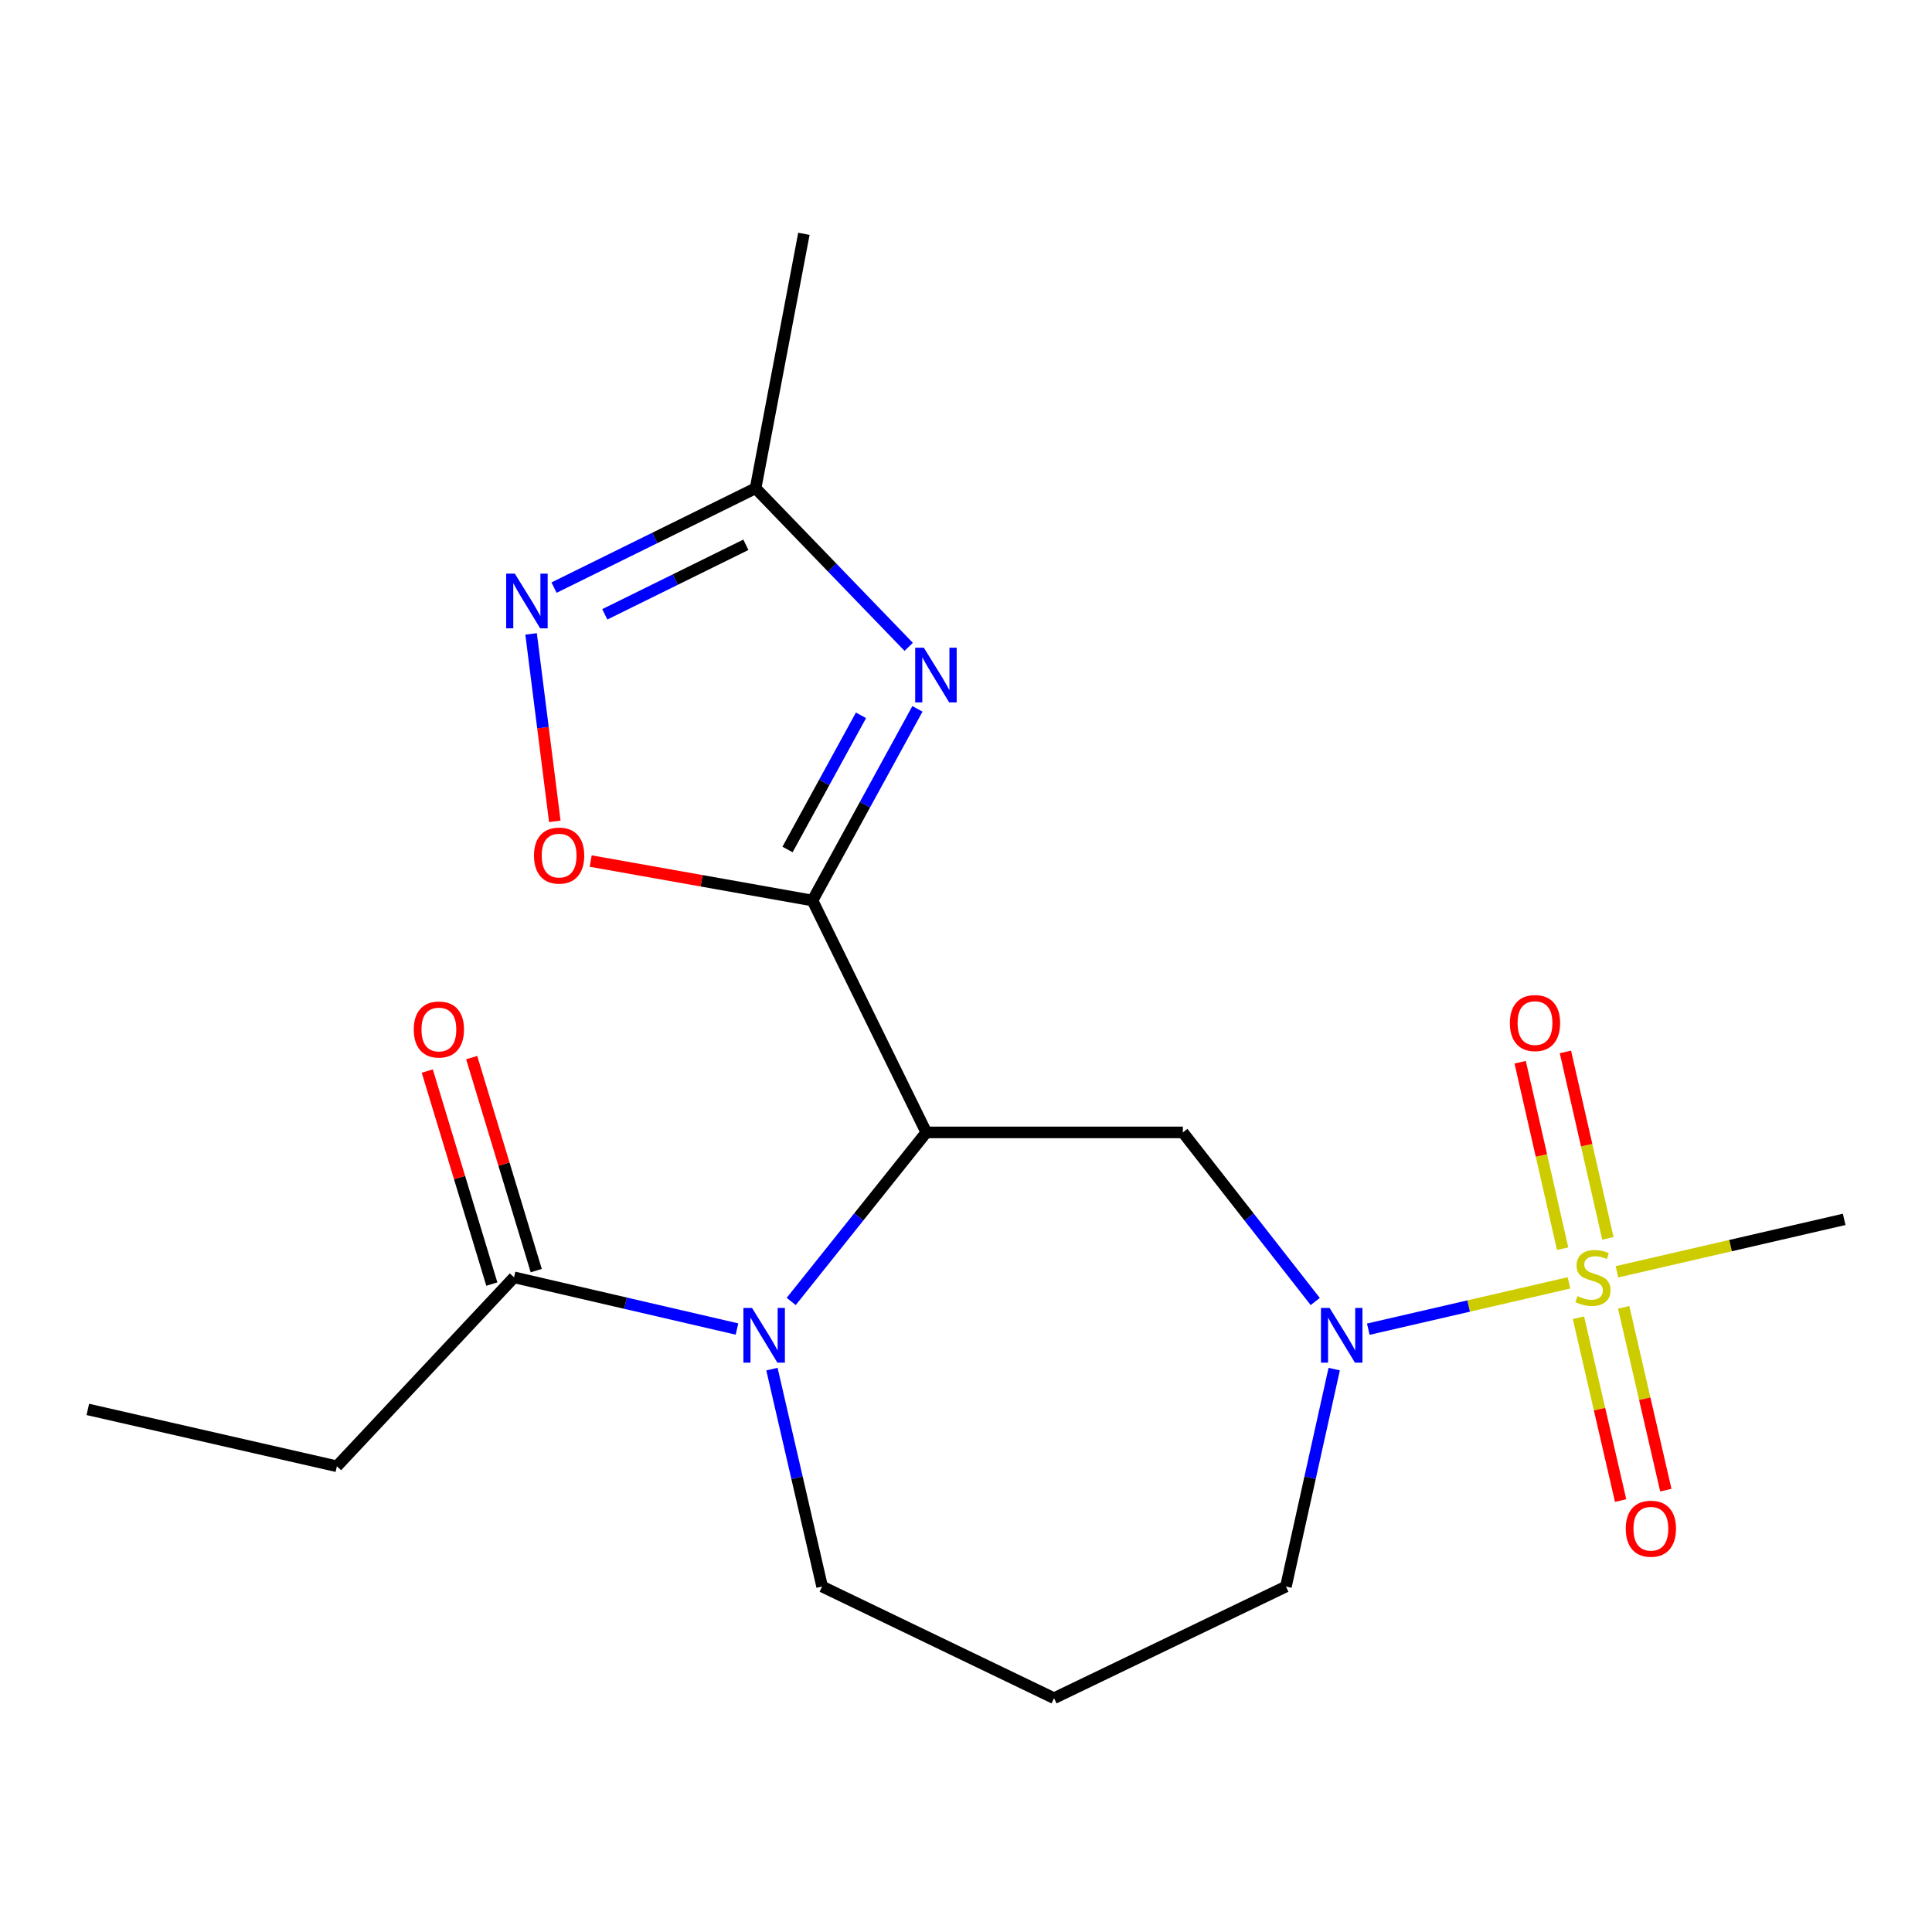 <?xml version='1.0' encoding='iso-8859-1'?>
<svg version='1.1' baseProfile='full'
              xmlns='http://www.w3.org/2000/svg'
                      xmlns:rdkit='http://www.rdkit.org/xml'
                      xmlns:xlink='http://www.w3.org/1999/xlink'
                  xml:space='preserve'
width='1000px' height='1000px' viewBox='0 0 1000 1000'>
<!-- END OF HEADER -->
<rect style='opacity:1.0;fill:#FFFFFF;stroke:none' width='1000' height='1000' x='0' y='0'> </rect>
<path class='bond-0' d='M 420.54,466.108 L 479.451,586.132' style='fill:none;fill-rule:evenodd;stroke:#000000;stroke-width:6px;stroke-linecap:butt;stroke-linejoin:miter;stroke-opacity:1' />
<path class='bond-2' d='M 420.54,466.108 L 447.703,416.506' style='fill:none;fill-rule:evenodd;stroke:#000000;stroke-width:6px;stroke-linecap:butt;stroke-linejoin:miter;stroke-opacity:1' />
<path class='bond-2' d='M 447.703,416.506 L 474.866,366.905' style='fill:none;fill-rule:evenodd;stroke:#0000FF;stroke-width:6px;stroke-linecap:butt;stroke-linejoin:miter;stroke-opacity:1' />
<path class='bond-2' d='M 407.622,439.691 L 426.636,404.97' style='fill:none;fill-rule:evenodd;stroke:#000000;stroke-width:6px;stroke-linecap:butt;stroke-linejoin:miter;stroke-opacity:1' />
<path class='bond-2' d='M 426.636,404.97 L 445.651,370.249' style='fill:none;fill-rule:evenodd;stroke:#0000FF;stroke-width:6px;stroke-linecap:butt;stroke-linejoin:miter;stroke-opacity:1' />
<path class='bond-6' d='M 420.54,466.108 L 363.135,455.892' style='fill:none;fill-rule:evenodd;stroke:#000000;stroke-width:6px;stroke-linecap:butt;stroke-linejoin:miter;stroke-opacity:1' />
<path class='bond-6' d='M 363.135,455.892 L 305.73,445.676' style='fill:none;fill-rule:evenodd;stroke:#FF0000;stroke-width:6px;stroke-linecap:butt;stroke-linejoin:miter;stroke-opacity:1' />
<path class='bond-3' d='M 479.451,586.132 L 444.487,629.885' style='fill:none;fill-rule:evenodd;stroke:#000000;stroke-width:6px;stroke-linecap:butt;stroke-linejoin:miter;stroke-opacity:1' />
<path class='bond-3' d='M 444.487,629.885 L 409.522,673.638' style='fill:none;fill-rule:evenodd;stroke:#0000FF;stroke-width:6px;stroke-linecap:butt;stroke-linejoin:miter;stroke-opacity:1' />
<path class='bond-5' d='M 479.451,586.132 L 612.245,586.132' style='fill:none;fill-rule:evenodd;stroke:#000000;stroke-width:6px;stroke-linecap:butt;stroke-linejoin:miter;stroke-opacity:1' />
<path class='bond-1' d='M 812.097,664.014 L 760.161,675.999' style='fill:none;fill-rule:evenodd;stroke:#CCCC00;stroke-width:6px;stroke-linecap:butt;stroke-linejoin:miter;stroke-opacity:1' />
<path class='bond-1' d='M 760.161,675.999 L 708.226,687.984' style='fill:none;fill-rule:evenodd;stroke:#0000FF;stroke-width:6px;stroke-linecap:butt;stroke-linejoin:miter;stroke-opacity:1' />
<path class='bond-10' d='M 817.011,682.064 L 827.921,729.377' style='fill:none;fill-rule:evenodd;stroke:#CCCC00;stroke-width:6px;stroke-linecap:butt;stroke-linejoin:miter;stroke-opacity:1' />
<path class='bond-10' d='M 827.921,729.377 L 838.831,776.691' style='fill:none;fill-rule:evenodd;stroke:#FF0000;stroke-width:6px;stroke-linecap:butt;stroke-linejoin:miter;stroke-opacity:1' />
<path class='bond-10' d='M 840.416,676.667 L 851.325,723.981' style='fill:none;fill-rule:evenodd;stroke:#CCCC00;stroke-width:6px;stroke-linecap:butt;stroke-linejoin:miter;stroke-opacity:1' />
<path class='bond-10' d='M 851.325,723.981 L 862.235,771.294' style='fill:none;fill-rule:evenodd;stroke:#FF0000;stroke-width:6px;stroke-linecap:butt;stroke-linejoin:miter;stroke-opacity:1' />
<path class='bond-11' d='M 832.237,640.985 L 821.246,592.728' style='fill:none;fill-rule:evenodd;stroke:#CCCC00;stroke-width:6px;stroke-linecap:butt;stroke-linejoin:miter;stroke-opacity:1' />
<path class='bond-11' d='M 821.246,592.728 L 810.255,544.47' style='fill:none;fill-rule:evenodd;stroke:#FF0000;stroke-width:6px;stroke-linecap:butt;stroke-linejoin:miter;stroke-opacity:1' />
<path class='bond-11' d='M 808.819,646.319 L 797.828,598.062' style='fill:none;fill-rule:evenodd;stroke:#CCCC00;stroke-width:6px;stroke-linecap:butt;stroke-linejoin:miter;stroke-opacity:1' />
<path class='bond-11' d='M 797.828,598.062 L 786.837,549.804' style='fill:none;fill-rule:evenodd;stroke:#FF0000;stroke-width:6px;stroke-linecap:butt;stroke-linejoin:miter;stroke-opacity:1' />
<path class='bond-14' d='M 836.93,658.284 L 895.738,644.712' style='fill:none;fill-rule:evenodd;stroke:#CCCC00;stroke-width:6px;stroke-linecap:butt;stroke-linejoin:miter;stroke-opacity:1' />
<path class='bond-14' d='M 895.738,644.712 L 954.545,631.14' style='fill:none;fill-rule:evenodd;stroke:#000000;stroke-width:6px;stroke-linecap:butt;stroke-linejoin:miter;stroke-opacity:1' />
<path class='bond-8' d='M 470.341,334.813 L 430.716,293.766' style='fill:none;fill-rule:evenodd;stroke:#0000FF;stroke-width:6px;stroke-linecap:butt;stroke-linejoin:miter;stroke-opacity:1' />
<path class='bond-8' d='M 430.716,293.766 L 391.091,252.719' style='fill:none;fill-rule:evenodd;stroke:#000000;stroke-width:6px;stroke-linecap:butt;stroke-linejoin:miter;stroke-opacity:1' />
<path class='bond-9' d='M 381.458,687.899 L 323.76,674.524' style='fill:none;fill-rule:evenodd;stroke:#0000FF;stroke-width:6px;stroke-linecap:butt;stroke-linejoin:miter;stroke-opacity:1' />
<path class='bond-9' d='M 323.76,674.524 L 266.062,661.149' style='fill:none;fill-rule:evenodd;stroke:#000000;stroke-width:6px;stroke-linecap:butt;stroke-linejoin:miter;stroke-opacity:1' />
<path class='bond-13' d='M 399.558,708.655 L 412.544,764.923' style='fill:none;fill-rule:evenodd;stroke:#0000FF;stroke-width:6px;stroke-linecap:butt;stroke-linejoin:miter;stroke-opacity:1' />
<path class='bond-13' d='M 412.544,764.923 L 425.53,821.191' style='fill:none;fill-rule:evenodd;stroke:#000000;stroke-width:6px;stroke-linecap:butt;stroke-linejoin:miter;stroke-opacity:1' />
<path class='bond-4' d='M 680.772,673.664 L 646.509,629.898' style='fill:none;fill-rule:evenodd;stroke:#0000FF;stroke-width:6px;stroke-linecap:butt;stroke-linejoin:miter;stroke-opacity:1' />
<path class='bond-4' d='M 646.509,629.898 L 612.245,586.132' style='fill:none;fill-rule:evenodd;stroke:#000000;stroke-width:6px;stroke-linecap:butt;stroke-linejoin:miter;stroke-opacity:1' />
<path class='bond-15' d='M 690.584,708.649 L 678.088,764.92' style='fill:none;fill-rule:evenodd;stroke:#0000FF;stroke-width:6px;stroke-linecap:butt;stroke-linejoin:miter;stroke-opacity:1' />
<path class='bond-15' d='M 678.088,764.92 L 665.593,821.191' style='fill:none;fill-rule:evenodd;stroke:#000000;stroke-width:6px;stroke-linecap:butt;stroke-linejoin:miter;stroke-opacity:1' />
<path class='bond-7' d='M 287.168,425.131 L 281.029,376.618' style='fill:none;fill-rule:evenodd;stroke:#FF0000;stroke-width:6px;stroke-linecap:butt;stroke-linejoin:miter;stroke-opacity:1' />
<path class='bond-7' d='M 281.029,376.618 L 274.89,328.104' style='fill:none;fill-rule:evenodd;stroke:#0000FF;stroke-width:6px;stroke-linecap:butt;stroke-linejoin:miter;stroke-opacity:1' />
<path class='bond-20' d='M 286.773,304.148 L 338.932,278.434' style='fill:none;fill-rule:evenodd;stroke:#0000FF;stroke-width:6px;stroke-linecap:butt;stroke-linejoin:miter;stroke-opacity:1' />
<path class='bond-20' d='M 338.932,278.434 L 391.091,252.719' style='fill:none;fill-rule:evenodd;stroke:#000000;stroke-width:6px;stroke-linecap:butt;stroke-linejoin:miter;stroke-opacity:1' />
<path class='bond-20' d='M 313.041,317.976 L 349.552,299.976' style='fill:none;fill-rule:evenodd;stroke:#0000FF;stroke-width:6px;stroke-linecap:butt;stroke-linejoin:miter;stroke-opacity:1' />
<path class='bond-20' d='M 349.552,299.976 L 386.064,281.976' style='fill:none;fill-rule:evenodd;stroke:#000000;stroke-width:6px;stroke-linecap:butt;stroke-linejoin:miter;stroke-opacity:1' />
<path class='bond-18' d='M 391.091,252.719 L 416.096,121.019' style='fill:none;fill-rule:evenodd;stroke:#000000;stroke-width:6px;stroke-linecap:butt;stroke-linejoin:miter;stroke-opacity:1' />
<path class='bond-12' d='M 277.555,657.667 L 260.851,602.541' style='fill:none;fill-rule:evenodd;stroke:#000000;stroke-width:6px;stroke-linecap:butt;stroke-linejoin:miter;stroke-opacity:1' />
<path class='bond-12' d='M 260.851,602.541 L 244.148,547.416' style='fill:none;fill-rule:evenodd;stroke:#FF0000;stroke-width:6px;stroke-linecap:butt;stroke-linejoin:miter;stroke-opacity:1' />
<path class='bond-12' d='M 254.569,664.632 L 237.865,609.506' style='fill:none;fill-rule:evenodd;stroke:#000000;stroke-width:6px;stroke-linecap:butt;stroke-linejoin:miter;stroke-opacity:1' />
<path class='bond-12' d='M 237.865,609.506 L 221.161,554.381' style='fill:none;fill-rule:evenodd;stroke:#FF0000;stroke-width:6px;stroke-linecap:butt;stroke-linejoin:miter;stroke-opacity:1' />
<path class='bond-17' d='M 266.062,661.149 L 174.366,758.943' style='fill:none;fill-rule:evenodd;stroke:#000000;stroke-width:6px;stroke-linecap:butt;stroke-linejoin:miter;stroke-opacity:1' />
<path class='bond-16' d='M 425.53,821.191 L 545.568,878.981' style='fill:none;fill-rule:evenodd;stroke:#000000;stroke-width:6px;stroke-linecap:butt;stroke-linejoin:miter;stroke-opacity:1' />
<path class='bond-21' d='M 665.593,821.191 L 545.568,878.981' style='fill:none;fill-rule:evenodd;stroke:#000000;stroke-width:6px;stroke-linecap:butt;stroke-linejoin:miter;stroke-opacity:1' />
<path class='bond-19' d='M 174.366,758.943 L 45.455,729.508' style='fill:none;fill-rule:evenodd;stroke:#000000;stroke-width:6px;stroke-linecap:butt;stroke-linejoin:miter;stroke-opacity:1' />
<path  class='atom-2' d='M 816.513 670.869
Q 816.833 670.989, 818.153 671.549
Q 819.473 672.109, 820.913 672.469
Q 822.393 672.789, 823.833 672.789
Q 826.513 672.789, 828.073 671.509
Q 829.633 670.189, 829.633 667.909
Q 829.633 666.349, 828.833 665.389
Q 828.073 664.429, 826.873 663.909
Q 825.673 663.389, 823.673 662.789
Q 821.153 662.029, 819.633 661.309
Q 818.153 660.589, 817.073 659.069
Q 816.033 657.549, 816.033 654.989
Q 816.033 651.429, 818.433 649.229
Q 820.873 647.029, 825.673 647.029
Q 828.953 647.029, 832.673 648.589
L 831.753 651.669
Q 828.353 650.269, 825.793 650.269
Q 823.033 650.269, 821.513 651.429
Q 819.993 652.549, 820.033 654.509
Q 820.033 656.029, 820.793 656.949
Q 821.593 657.869, 822.713 658.389
Q 823.873 658.909, 825.793 659.509
Q 828.353 660.309, 829.873 661.109
Q 831.393 661.909, 832.473 663.549
Q 833.593 665.149, 833.593 667.909
Q 833.593 671.829, 830.953 673.949
Q 828.353 676.029, 823.993 676.029
Q 821.473 676.029, 819.553 675.469
Q 817.673 674.949, 815.433 674.029
L 816.513 670.869
' fill='#CCCC00'/>
<path  class='atom-3' d='M 478.182 335.259
L 487.462 350.259
Q 488.382 351.739, 489.862 354.419
Q 491.342 357.099, 491.422 357.259
L 491.422 335.259
L 495.182 335.259
L 495.182 363.579
L 491.302 363.579
L 481.342 347.179
Q 480.182 345.259, 478.942 343.059
Q 477.742 340.859, 477.382 340.179
L 477.382 363.579
L 473.702 363.579
L 473.702 335.259
L 478.182 335.259
' fill='#0000FF'/>
<path  class='atom-4' d='M 389.261 676.999
L 398.541 691.999
Q 399.461 693.479, 400.941 696.159
Q 402.421 698.839, 402.501 698.999
L 402.501 676.999
L 406.261 676.999
L 406.261 705.319
L 402.381 705.319
L 392.421 688.919
Q 391.261 686.999, 390.021 684.799
Q 388.821 682.599, 388.461 681.919
L 388.461 705.319
L 384.781 705.319
L 384.781 676.999
L 389.261 676.999
' fill='#0000FF'/>
<path  class='atom-5' d='M 688.208 676.999
L 697.488 691.999
Q 698.408 693.479, 699.888 696.159
Q 701.368 698.839, 701.448 698.999
L 701.448 676.999
L 705.208 676.999
L 705.208 705.319
L 701.328 705.319
L 691.368 688.919
Q 690.208 686.999, 688.968 684.799
Q 687.768 682.599, 687.408 681.919
L 687.408 705.319
L 683.728 705.319
L 683.728 676.999
L 688.208 676.999
' fill='#0000FF'/>
<path  class='atom-7' d='M 276.4 442.85
Q 276.4 436.05, 279.76 432.25
Q 283.12 428.45, 289.4 428.45
Q 295.68 428.45, 299.04 432.25
Q 302.4 436.05, 302.4 442.85
Q 302.4 449.73, 299 453.65
Q 295.6 457.53, 289.4 457.53
Q 283.16 457.53, 279.76 453.65
Q 276.4 449.77, 276.4 442.85
M 289.4 454.33
Q 293.72 454.33, 296.04 451.45
Q 298.4 448.53, 298.4 442.85
Q 298.4 437.29, 296.04 434.49
Q 293.72 431.65, 289.4 431.65
Q 285.08 431.65, 282.72 434.45
Q 280.4 437.25, 280.4 442.85
Q 280.4 448.57, 282.72 451.45
Q 285.08 454.33, 289.4 454.33
' fill='#FF0000'/>
<path  class='atom-8' d='M 266.474 296.91
L 275.754 311.91
Q 276.674 313.39, 278.154 316.07
Q 279.634 318.75, 279.714 318.91
L 279.714 296.91
L 283.474 296.91
L 283.474 325.23
L 279.594 325.23
L 269.634 308.83
Q 268.474 306.91, 267.234 304.71
Q 266.034 302.51, 265.674 301.83
L 265.674 325.23
L 261.994 325.23
L 261.994 296.91
L 266.474 296.91
' fill='#0000FF'/>
<path  class='atom-11' d='M 841.496 791.261
Q 841.496 784.461, 844.856 780.661
Q 848.216 776.861, 854.496 776.861
Q 860.776 776.861, 864.136 780.661
Q 867.496 784.461, 867.496 791.261
Q 867.496 798.141, 864.096 802.061
Q 860.696 805.941, 854.496 805.941
Q 848.256 805.941, 844.856 802.061
Q 841.496 798.181, 841.496 791.261
M 854.496 802.741
Q 858.816 802.741, 861.136 799.861
Q 863.496 796.941, 863.496 791.261
Q 863.496 785.701, 861.136 782.901
Q 858.816 780.061, 854.496 780.061
Q 850.176 780.061, 847.816 782.861
Q 845.496 785.661, 845.496 791.261
Q 845.496 796.981, 847.816 799.861
Q 850.176 802.741, 854.496 802.741
' fill='#FF0000'/>
<path  class='atom-12' d='M 781.517 529.529
Q 781.517 522.729, 784.877 518.929
Q 788.237 515.129, 794.517 515.129
Q 800.797 515.129, 804.157 518.929
Q 807.517 522.729, 807.517 529.529
Q 807.517 536.409, 804.117 540.329
Q 800.717 544.209, 794.517 544.209
Q 788.277 544.209, 784.877 540.329
Q 781.517 536.449, 781.517 529.529
M 794.517 541.009
Q 798.837 541.009, 801.157 538.129
Q 803.517 535.209, 803.517 529.529
Q 803.517 523.969, 801.157 521.169
Q 798.837 518.329, 794.517 518.329
Q 790.197 518.329, 787.837 521.129
Q 785.517 523.929, 785.517 529.529
Q 785.517 535.249, 787.837 538.129
Q 790.197 541.009, 794.517 541.009
' fill='#FF0000'/>
<path  class='atom-13' d='M 214.166 532.865
Q 214.166 526.065, 217.526 522.265
Q 220.886 518.465, 227.166 518.465
Q 233.446 518.465, 236.806 522.265
Q 240.166 526.065, 240.166 532.865
Q 240.166 539.745, 236.766 543.665
Q 233.366 547.545, 227.166 547.545
Q 220.926 547.545, 217.526 543.665
Q 214.166 539.785, 214.166 532.865
M 227.166 544.345
Q 231.486 544.345, 233.806 541.465
Q 236.166 538.545, 236.166 532.865
Q 236.166 527.305, 233.806 524.505
Q 231.486 521.665, 227.166 521.665
Q 222.846 521.665, 220.486 524.465
Q 218.166 527.265, 218.166 532.865
Q 218.166 538.585, 220.486 541.465
Q 222.846 544.345, 227.166 544.345
' fill='#FF0000'/>
</svg>
